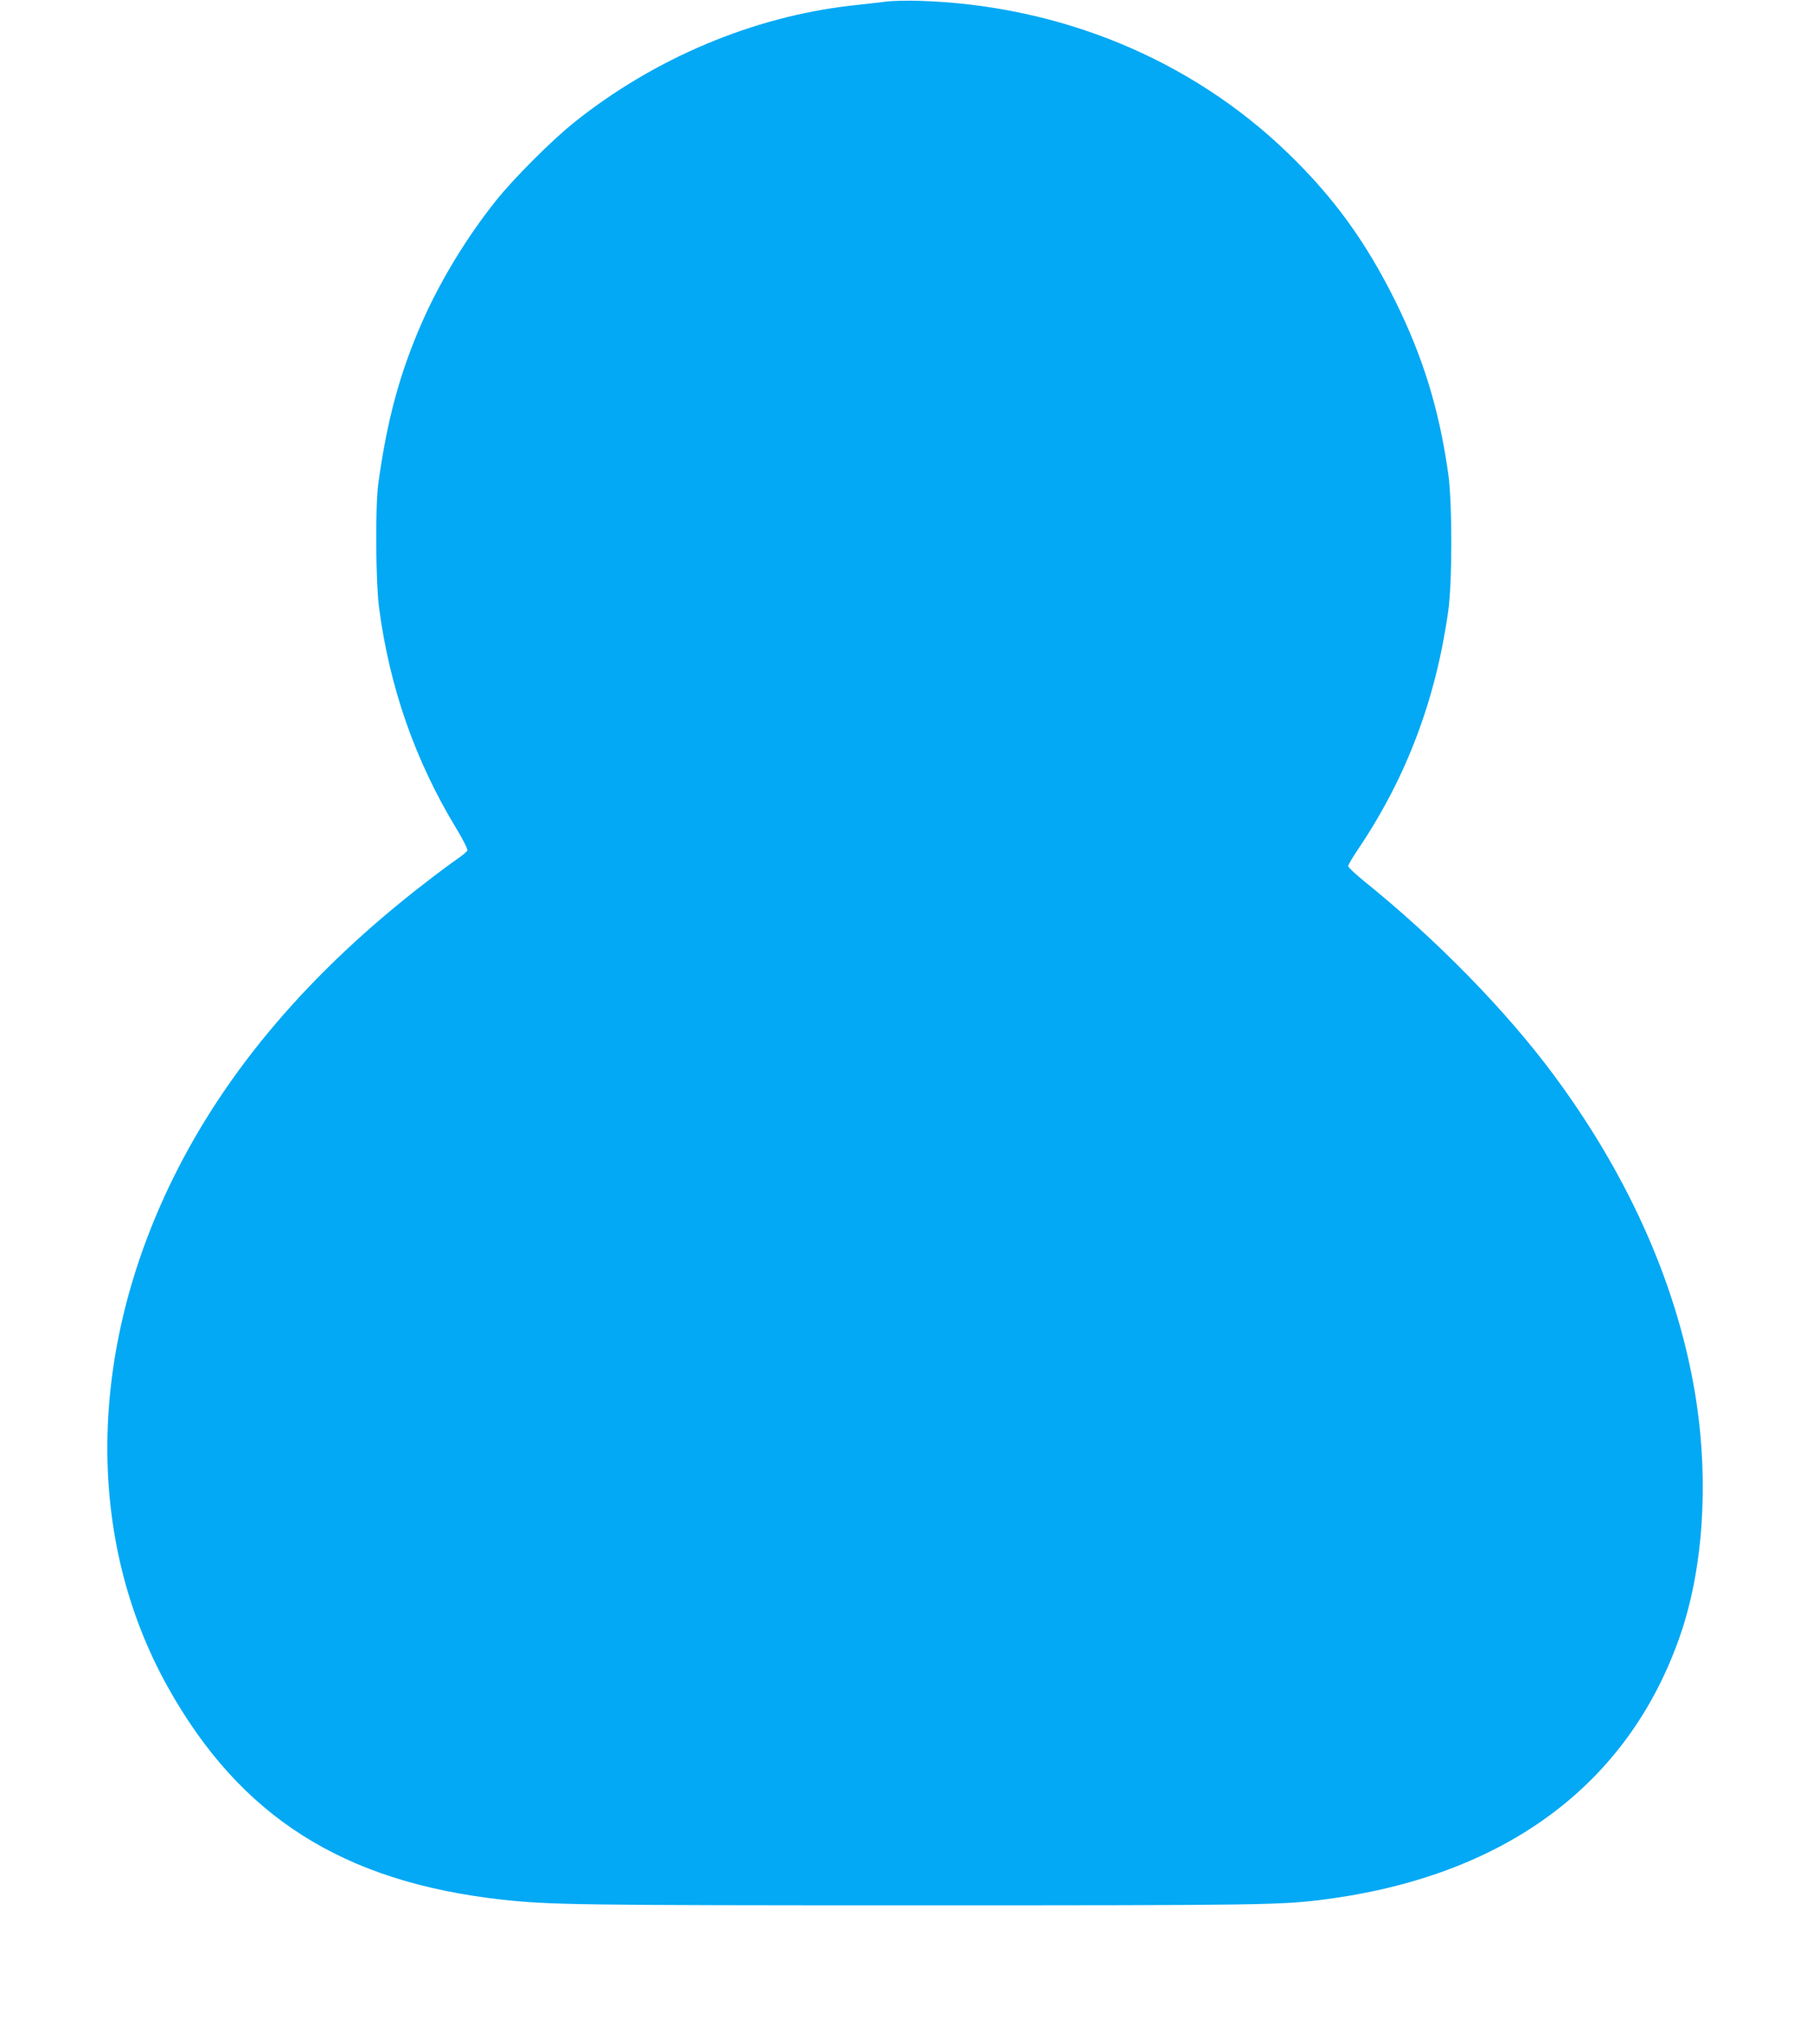 <?xml version="1.0" standalone="no"?>
<!DOCTYPE svg PUBLIC "-//W3C//DTD SVG 20010904//EN"
 "http://www.w3.org/TR/2001/REC-SVG-20010904/DTD/svg10.dtd">
<svg version="1.0" xmlns="http://www.w3.org/2000/svg"
 width="1135pt" height="1280pt" viewBox="0 0 1135 1280"
 preserveAspectRatio="xMidYMid meet">
<g transform="translate(0,1280) scale(0.1,-0.1)"
fill="#03a9f4" stroke="none">
<path d="M5540 12789 c-41 -5 -136 -16 -211 -24 -616 -70 -1232 -330 -1734
-731 -141 -113 -376 -348 -489 -489 -184 -230 -350 -504 -465 -765 -140 -321
-218 -610 -273 -1010 -19 -143 -16 -611 5 -775 66 -500 226 -958 484 -1383 41
-68 72 -129 69 -137 -2 -7 -31 -31 -63 -53 -32 -22 -120 -87 -196 -146 -722
-556 -1252 -1177 -1587 -1861 -534 -1089 -544 -2256 -29 -3179 452 -810 1095
-1219 2089 -1330 293 -33 483 -36 2616 -36 2139 0 2265 2 2529 36 1132 145
1906 716 2231 1647 145 415 182 950 104 1470 -106 696 -410 1393 -890 2042
-302 408 -739 855 -1198 1224 -50 41 -92 81 -92 88 0 8 31 60 69 116 297 444
479 926 557 1478 26 178 26 682 1 859 -57 405 -157 731 -332 1085 -184 371
-385 649 -673 927 -608 588 -1430 927 -2312 953 -74 2 -169 0 -210 -6z"/>
</g>
</svg>
